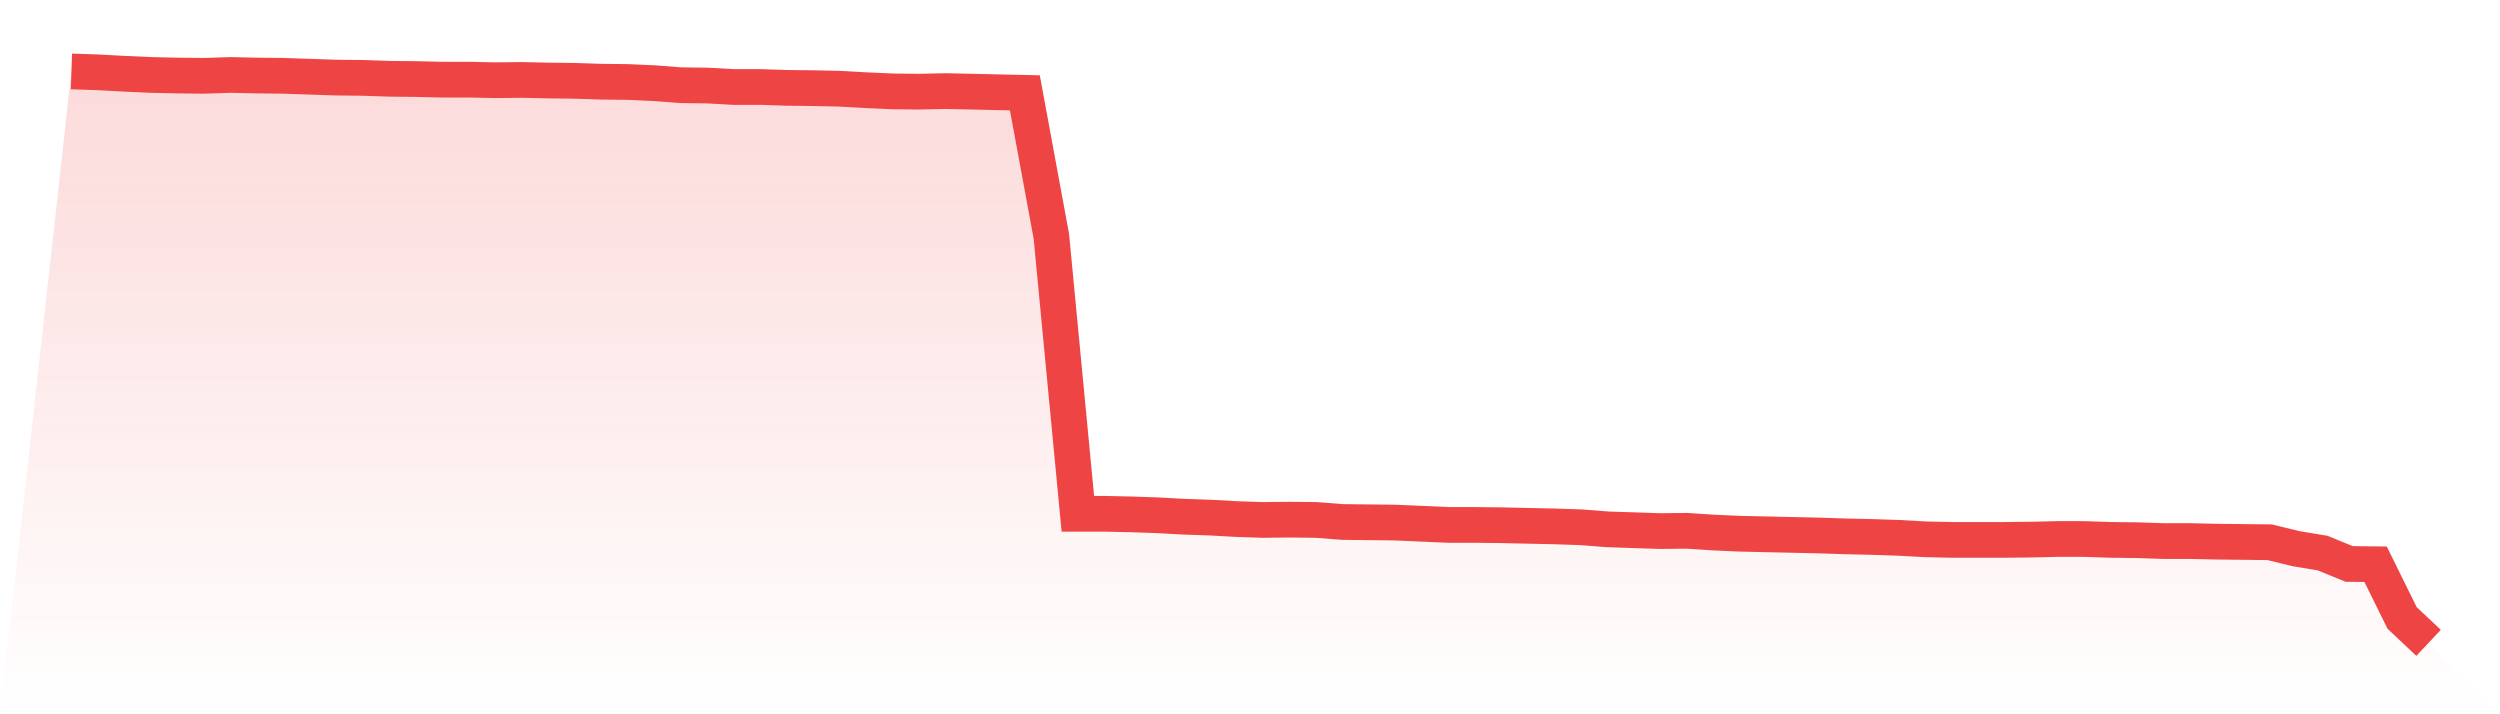 <svg viewBox="0 0 140 40" xmlns="http://www.w3.org/2000/svg">
<defs>
<linearGradient id="gradient" x1="0" x2="0" y1="0" y2="1">
<stop offset="0%" stop-color="#ef4444" stop-opacity="0.2"/>
<stop offset="100%" stop-color="#ef4444" stop-opacity="0"/>
</linearGradient>
</defs>
<path d="M4,4 L4,4 L5.483,4.049 L6.966,4.131 L8.449,4.197 L9.933,4.23 L11.416,4.246 L12.899,4.197 L14.382,4.23 L15.865,4.246 L17.348,4.296 L18.831,4.345 L20.315,4.361 L21.798,4.411 L23.281,4.427 L24.764,4.46 L26.247,4.46 L27.73,4.493 L29.213,4.476 L30.697,4.509 L32.18,4.526 L33.663,4.575 L35.146,4.591 L36.629,4.657 L38.112,4.772 L39.596,4.789 L41.079,4.871 L42.562,4.871 L44.045,4.92 L45.528,4.936 L47.011,4.969 L48.494,5.051 L49.978,5.117 L51.461,5.133 L52.944,5.101 L54.427,5.133 L55.91,5.166 L57.393,5.199 L58.876,13.232 L60.36,28.772 L61.843,28.772 L63.326,28.805 L64.809,28.854 L66.292,28.936 L67.775,28.986 L69.258,29.068 L70.742,29.117 L72.225,29.101 L73.708,29.117 L75.191,29.232 L76.674,29.248 L78.157,29.265 L79.64,29.331 L81.124,29.396 L82.607,29.396 L84.09,29.413 L85.573,29.446 L87.056,29.478 L88.539,29.528 L90.022,29.643 L91.506,29.692 L92.989,29.741 L94.472,29.725 L95.955,29.823 L97.438,29.889 L98.921,29.922 L100.404,29.955 L101.888,29.988 L103.371,30.037 L104.854,30.07 L106.337,30.119 L107.82,30.201 L109.303,30.234 L110.787,30.234 L112.27,30.234 L113.753,30.218 L115.236,30.185 L116.719,30.185 L118.202,30.234 L119.685,30.251 L121.169,30.3 L122.652,30.3 L124.135,30.333 L125.618,30.349 L127.101,30.366 L128.584,30.727 L130.067,30.973 L131.551,31.581 L133.034,31.598 L134.517,34.604 L136,36 L140,40 L0,40 z" fill="url(#gradient)"/>
<path d="M4,4 L4,4 L5.483,4.049 L6.966,4.131 L8.449,4.197 L9.933,4.23 L11.416,4.246 L12.899,4.197 L14.382,4.23 L15.865,4.246 L17.348,4.296 L18.831,4.345 L20.315,4.361 L21.798,4.411 L23.281,4.427 L24.764,4.46 L26.247,4.46 L27.73,4.493 L29.213,4.476 L30.697,4.509 L32.18,4.526 L33.663,4.575 L35.146,4.591 L36.629,4.657 L38.112,4.772 L39.596,4.789 L41.079,4.871 L42.562,4.871 L44.045,4.92 L45.528,4.936 L47.011,4.969 L48.494,5.051 L49.978,5.117 L51.461,5.133 L52.944,5.101 L54.427,5.133 L55.91,5.166 L57.393,5.199 L58.876,13.232 L60.36,28.772 L61.843,28.772 L63.326,28.805 L64.809,28.854 L66.292,28.936 L67.775,28.986 L69.258,29.068 L70.742,29.117 L72.225,29.101 L73.708,29.117 L75.191,29.232 L76.674,29.248 L78.157,29.265 L79.64,29.331 L81.124,29.396 L82.607,29.396 L84.09,29.413 L85.573,29.446 L87.056,29.478 L88.539,29.528 L90.022,29.643 L91.506,29.692 L92.989,29.741 L94.472,29.725 L95.955,29.823 L97.438,29.889 L98.921,29.922 L100.404,29.955 L101.888,29.988 L103.371,30.037 L104.854,30.07 L106.337,30.119 L107.82,30.201 L109.303,30.234 L110.787,30.234 L112.27,30.234 L113.753,30.218 L115.236,30.185 L116.719,30.185 L118.202,30.234 L119.685,30.251 L121.169,30.3 L122.652,30.3 L124.135,30.333 L125.618,30.349 L127.101,30.366 L128.584,30.727 L130.067,30.973 L131.551,31.581 L133.034,31.598 L134.517,34.604 L136,36" fill="none" stroke="#ef4444" stroke-width="2"/>
</svg>